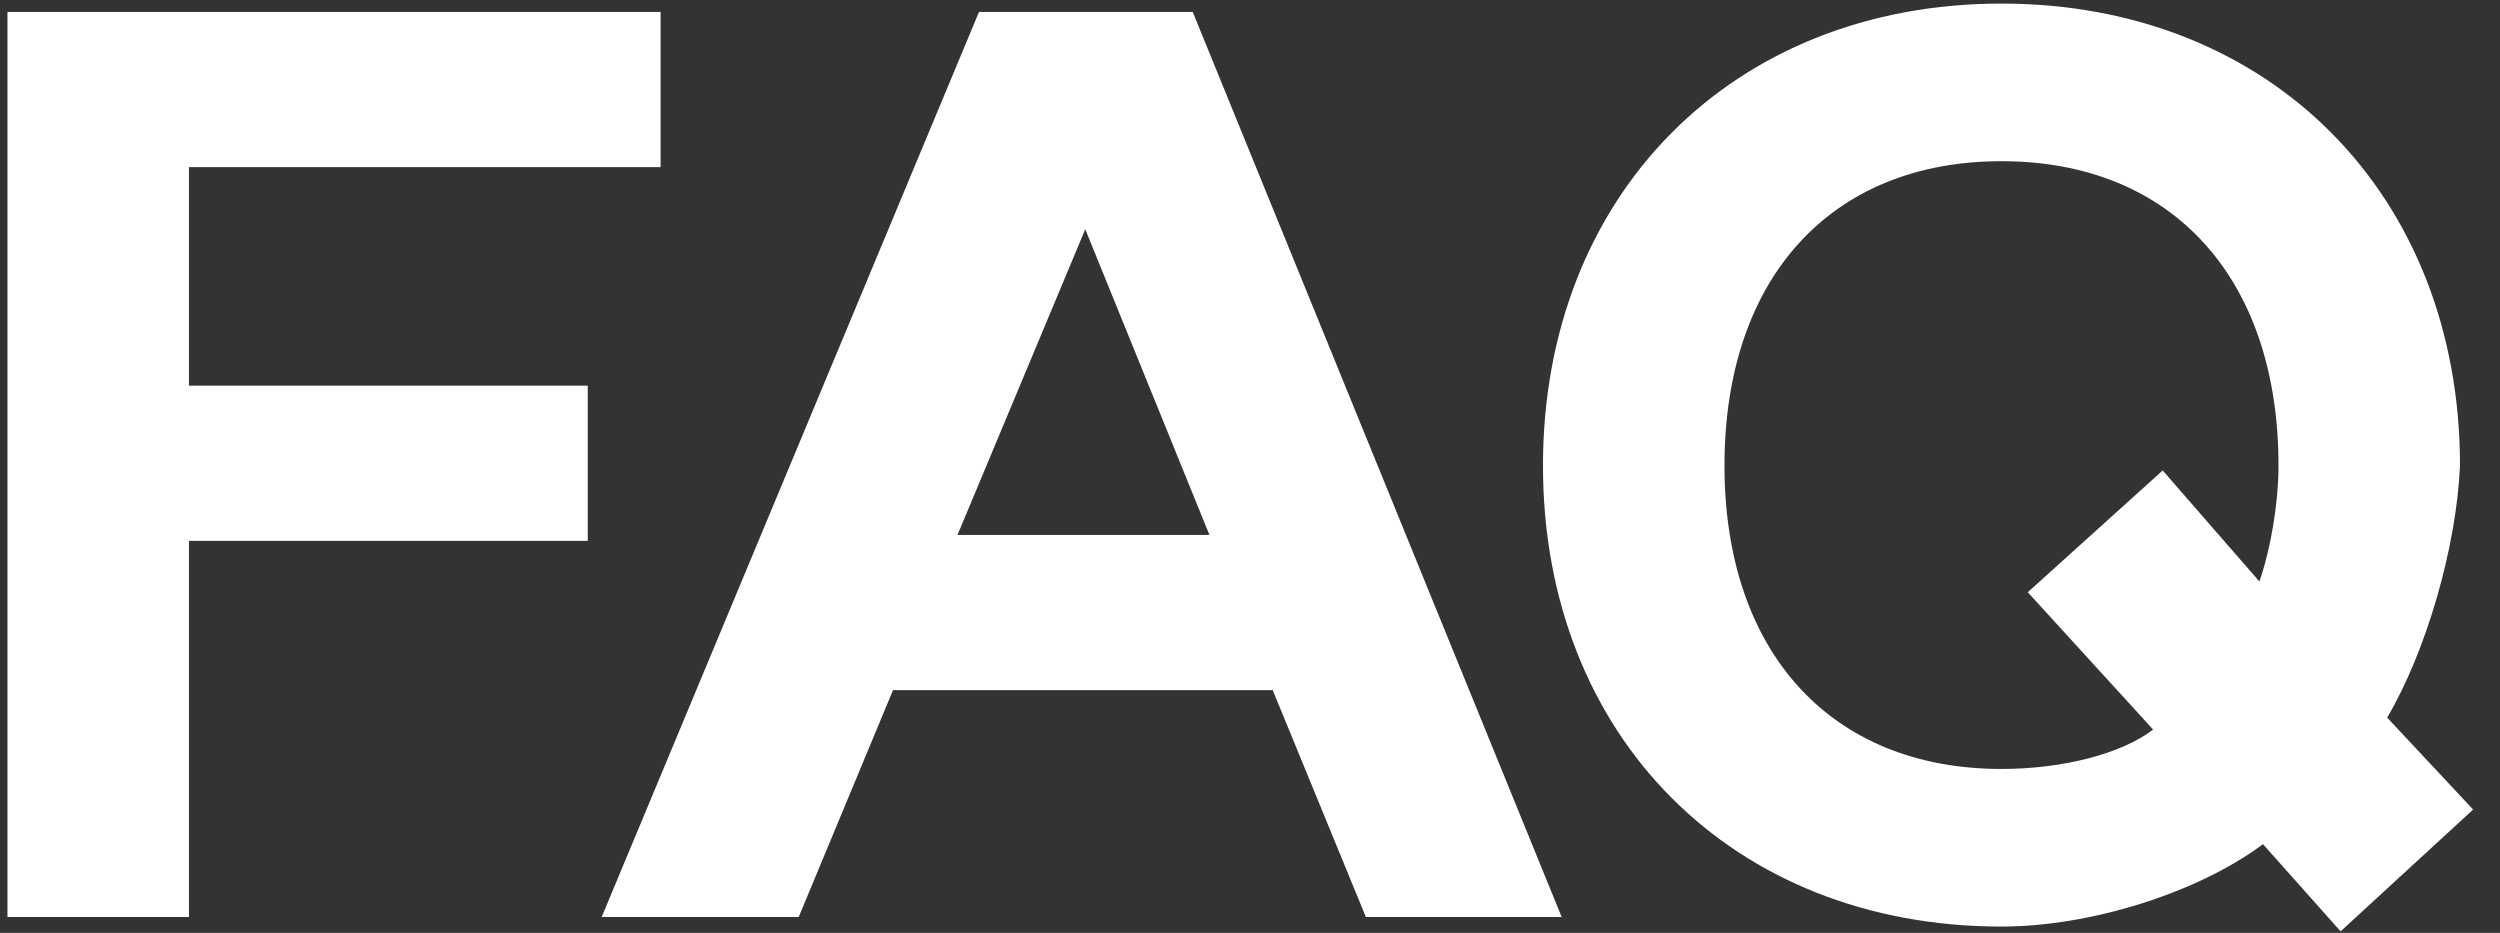 <svg width="67" height="25" viewBox="0 0 67 25" fill="none" xmlns="http://www.w3.org/2000/svg">
<rect x="0" y="0" width="67" height="25" fill="#333333" stroke="none"/>
<path d="M17.704 0.32V4.48H5.064V10.336H15.752V14.496H5.064V24.576H0.2V0.32H17.704ZM31.965 0.32L41.853 24.576H36.605L34.109 18.496H23.933L21.405 24.576H16.125L26.237 0.32H31.965ZM25.661 14.336H32.413L29.085 6.144L25.661 14.336ZM60.552 15.584C60.872 14.656 61.064 13.44 61.064 12.48C61.064 7.456 58.216 4.32 53.64 4.32C49.064 4.32 46.216 7.456 46.216 12.48C46.216 17.472 49.064 20.608 53.64 20.608C55.304 20.608 56.872 20.192 57.704 19.552L54.344 15.872L57.96 12.608L60.552 15.584ZM41.352 12.48C41.352 5.216 46.44 0.096 53.64 0.096C60.84 0.096 65.928 5.216 65.928 12.48C65.832 14.656 65.032 17.44 63.976 19.232L66.28 21.696L62.728 24.96L60.648 22.624C58.888 23.936 56.008 24.832 53.64 24.832C46.44 24.832 41.352 19.744 41.352 12.48Z" fill="white"/>
</svg>
